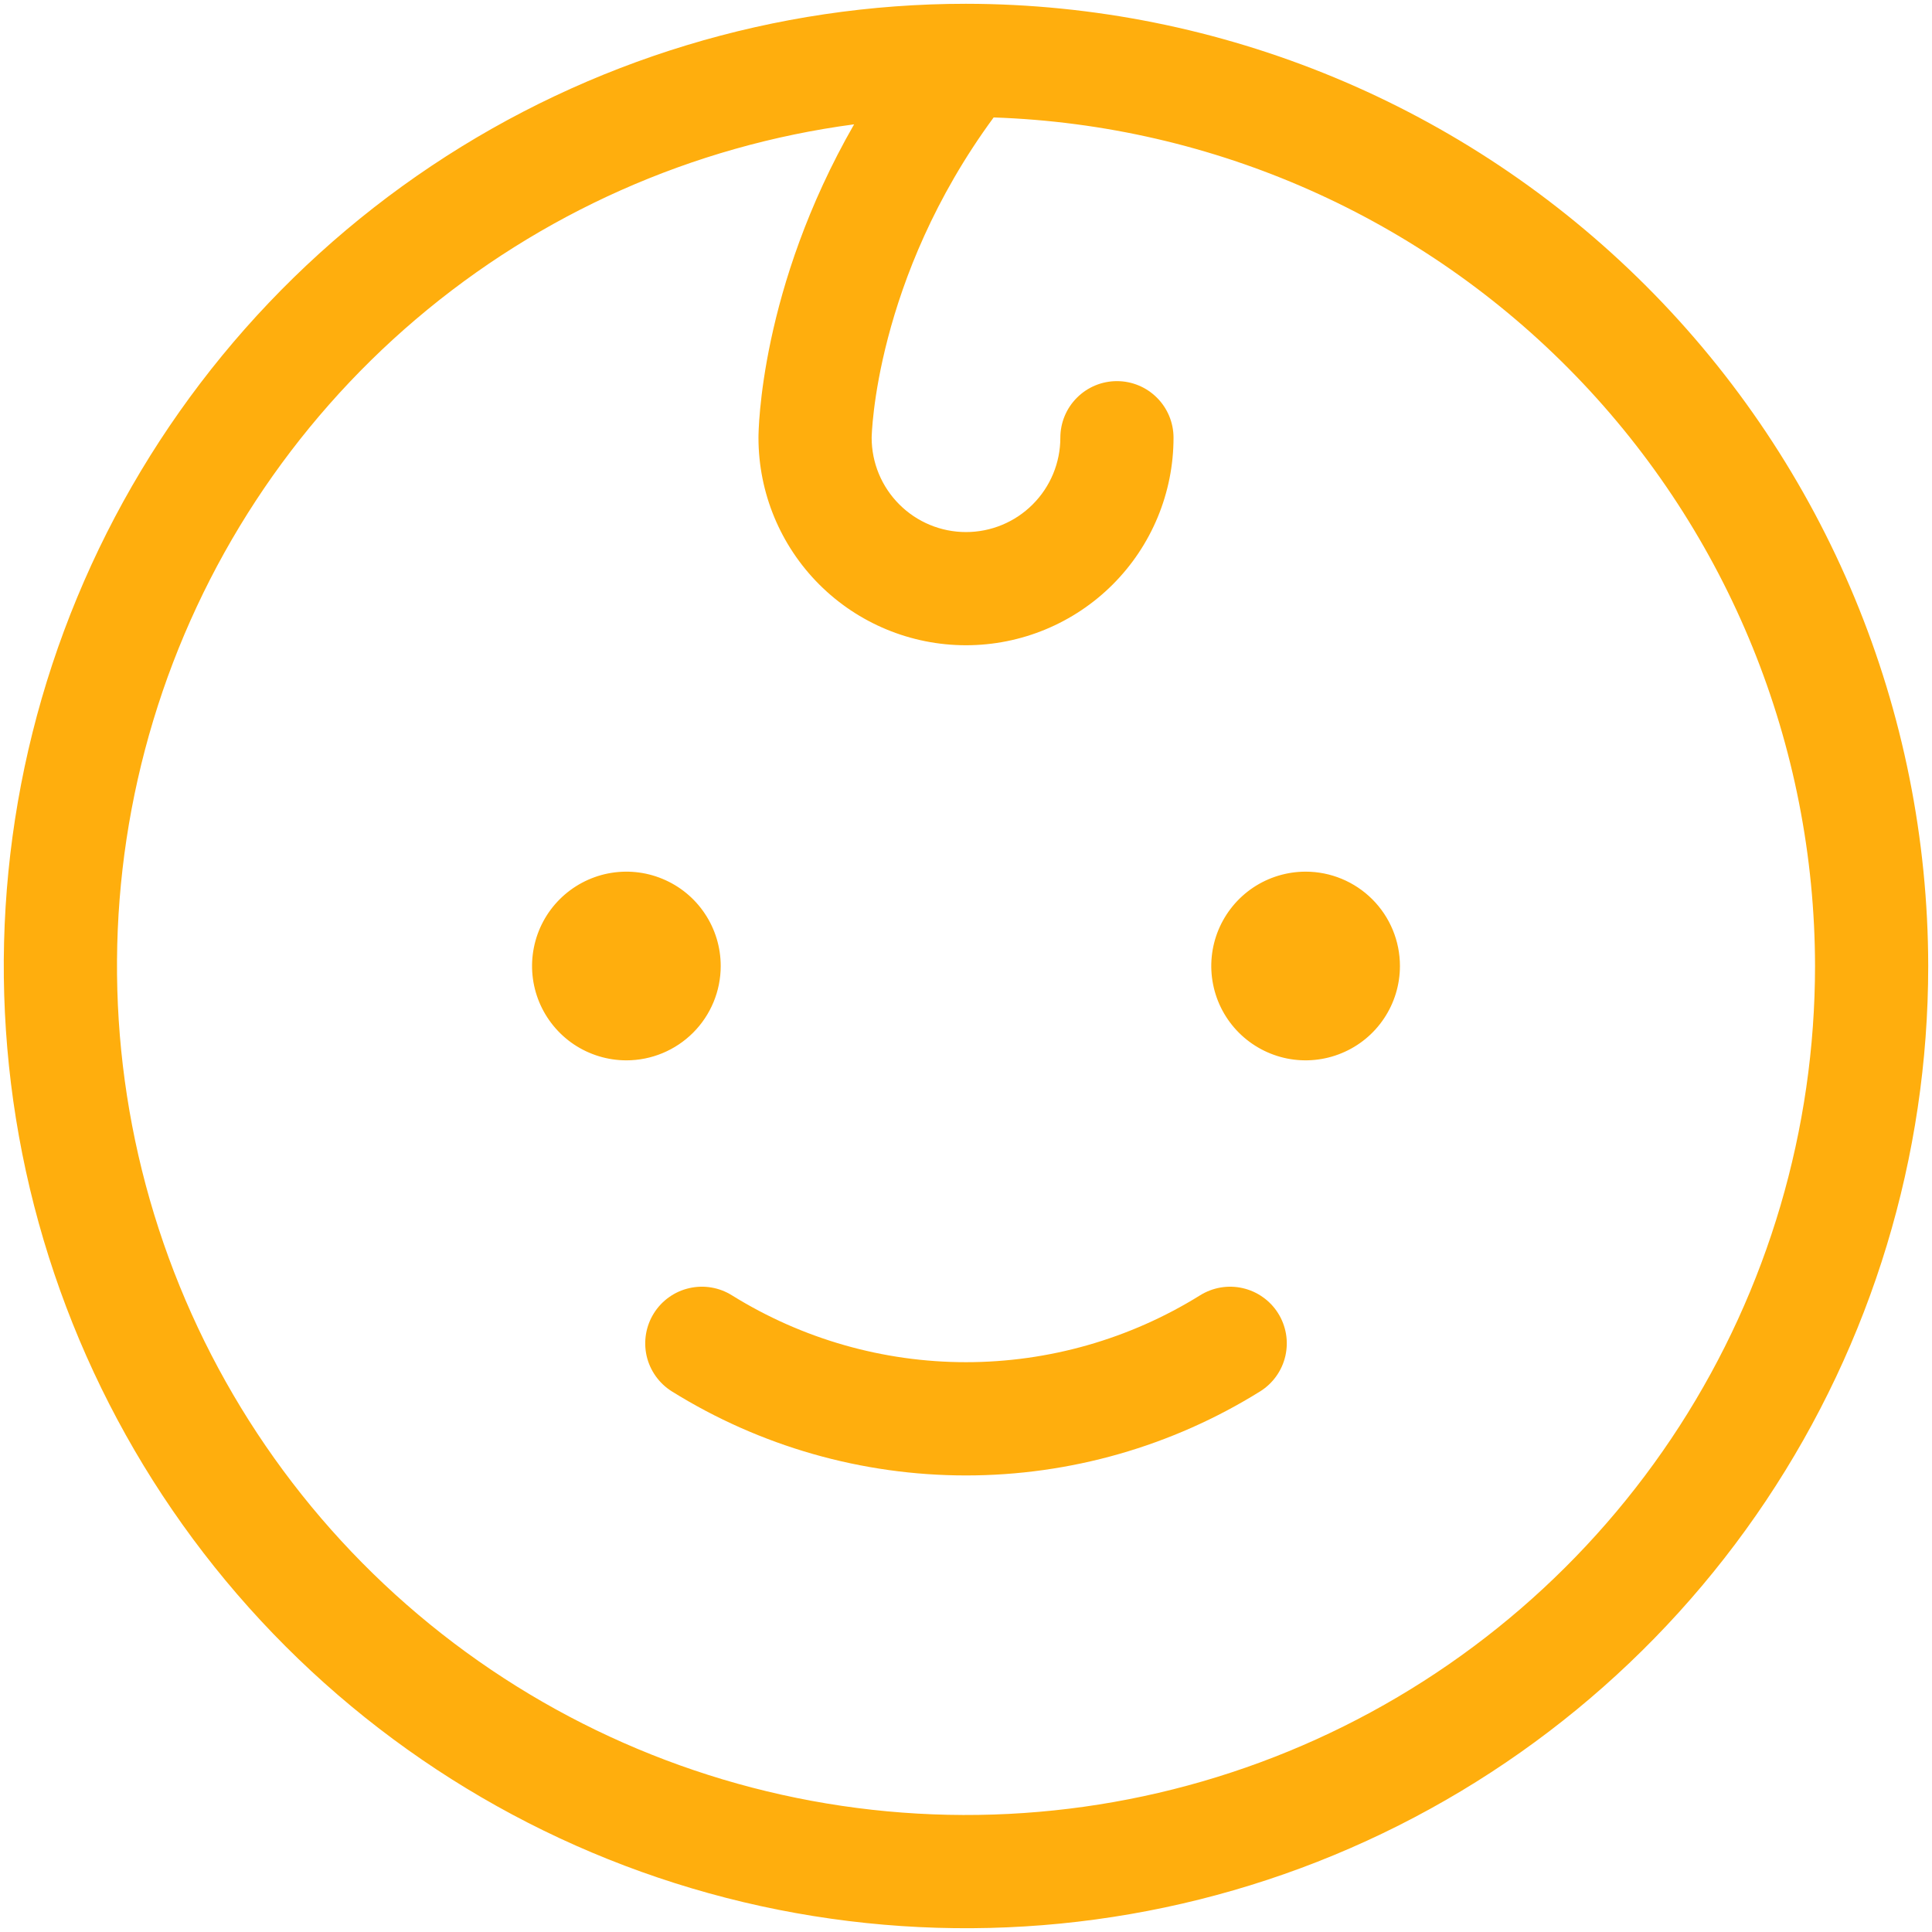 <?xml version="1.0" encoding="UTF-8"?> <svg xmlns="http://www.w3.org/2000/svg" width="48" height="48" viewBox="0 0 48 48" fill="none"><path d="M15.562 26.344C15.099 26.344 14.646 26.206 14.26 25.949C13.875 25.691 13.575 25.325 13.397 24.897C13.22 24.469 13.173 23.997 13.264 23.543C13.354 23.088 13.577 22.671 13.905 22.343C14.233 22.015 14.651 21.792 15.105 21.701C15.56 21.611 16.031 21.657 16.459 21.835C16.888 22.012 17.254 22.312 17.511 22.698C17.769 23.083 17.906 23.536 17.906 24C17.906 24.622 17.659 25.218 17.22 25.657C16.78 26.097 16.184 26.344 15.562 26.344ZM32.438 21.656C31.974 21.656 31.521 21.794 31.135 22.051C30.75 22.309 30.45 22.675 30.272 23.103C30.095 23.531 30.048 24.003 30.139 24.457C30.229 24.912 30.452 25.329 30.78 25.657C31.108 25.985 31.526 26.208 31.98 26.299C32.435 26.389 32.906 26.343 33.334 26.165C33.763 25.988 34.129 25.688 34.386 25.302C34.644 24.917 34.781 24.463 34.781 24C34.781 23.378 34.534 22.782 34.095 22.343C33.655 21.903 33.059 21.656 32.438 21.656ZM29.812 32.184C28.067 33.268 26.054 33.843 24 33.843C21.946 33.843 19.933 33.268 18.188 32.184C17.872 31.985 17.49 31.92 17.126 32.003C16.762 32.085 16.446 32.309 16.247 32.625C16.048 32.941 15.983 33.323 16.065 33.687C16.148 34.05 16.372 34.367 16.688 34.566C18.882 35.933 21.415 36.657 24 36.657C26.585 36.657 29.118 35.933 31.312 34.566C31.469 34.467 31.604 34.339 31.711 34.188C31.818 34.037 31.894 33.867 31.935 33.687C31.976 33.506 31.981 33.32 31.95 33.138C31.918 32.956 31.852 32.781 31.753 32.625C31.655 32.469 31.526 32.333 31.375 32.227C31.225 32.12 31.054 32.044 30.874 32.003C30.694 31.962 30.507 31.957 30.325 31.988C30.143 32.019 29.969 32.086 29.812 32.184ZM47.906 24C47.906 28.728 46.504 33.35 43.877 37.282C41.251 41.213 37.517 44.277 33.148 46.087C28.78 47.896 23.974 48.369 19.336 47.447C14.699 46.525 10.439 44.248 7.096 40.904C3.752 37.561 1.476 33.301 0.553 28.664C-0.369 24.026 0.104 19.22 1.914 14.851C3.723 10.483 6.787 6.75 10.718 4.123C14.65 1.496 19.272 0.094 24 0.094C30.338 0.101 36.414 2.622 40.896 7.104C45.378 11.586 47.899 17.662 47.906 24ZM45.094 24C45.087 18.526 42.956 13.269 39.149 9.337C35.342 5.404 30.157 3.103 24.687 2.918C21.727 6.945 21.656 10.84 21.656 10.875C21.656 11.497 21.903 12.093 22.343 12.532C22.782 12.972 23.378 13.219 24 13.219C24.622 13.219 25.218 12.972 25.657 12.532C26.097 12.093 26.344 11.497 26.344 10.875C26.344 10.502 26.492 10.144 26.756 9.881C27.019 9.617 27.377 9.469 27.75 9.469C28.123 9.469 28.481 9.617 28.744 9.881C29.008 10.144 29.156 10.502 29.156 10.875C29.156 12.242 28.613 13.554 27.646 14.521C26.679 15.488 25.367 16.031 24 16.031C22.633 16.031 21.321 15.488 20.354 14.521C19.387 13.554 18.844 12.242 18.844 10.875C18.844 10.699 18.879 7.167 21.22 3.089C17.202 3.623 13.424 5.304 10.336 7.929C7.248 10.555 4.982 14.015 3.809 17.895C2.636 21.774 2.606 25.91 3.722 29.807C4.838 33.703 7.053 37.196 10.101 39.866C13.15 42.537 16.904 44.273 20.914 44.866C24.924 45.459 29.019 44.884 32.711 43.21C36.402 41.536 39.533 38.834 41.73 35.427C43.925 32.021 45.093 28.053 45.094 24Z" fill="#FFAE0D"></path></svg> 